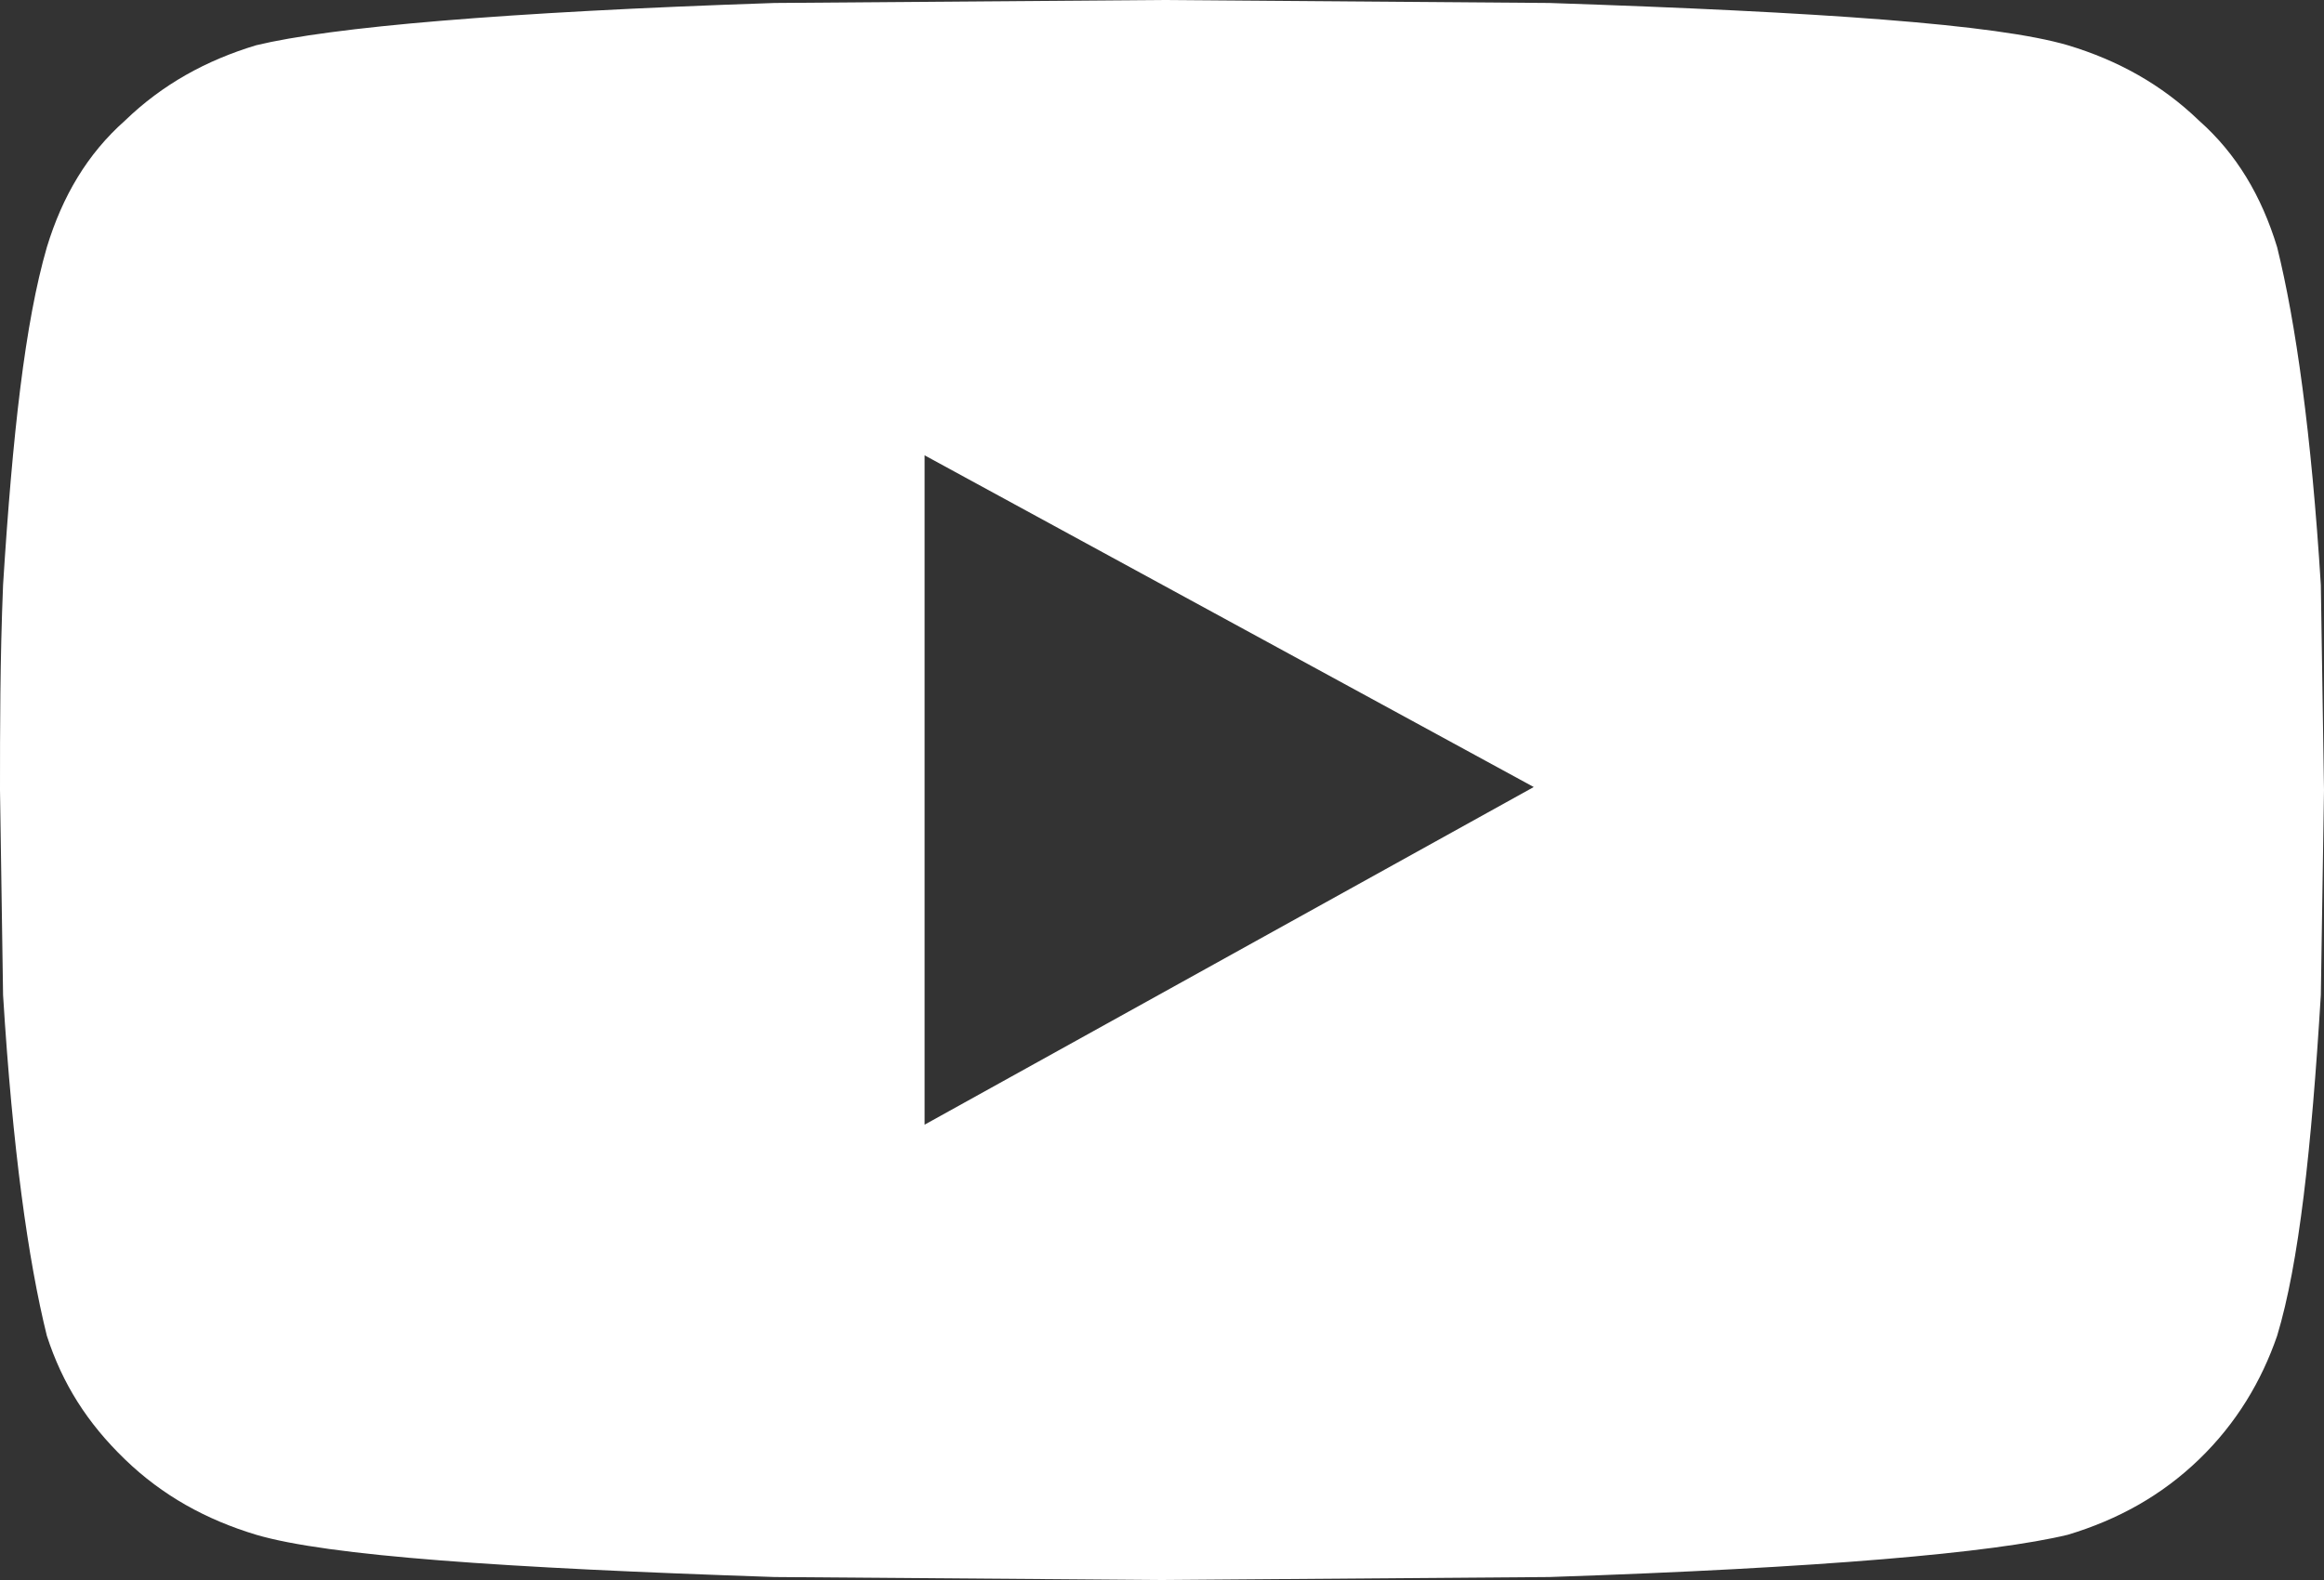 <svg width="25" height="17" viewBox="0 0 25 17" fill="none" xmlns="http://www.w3.org/2000/svg">
<rect x="0" y="0" width="25" height="17" fill="#333333" stroke="none"/>
<path d="M24.496 2.66C24.697 3.471 24.865 4.672 24.966 6.294L25 8.5L24.966 10.706C24.865 12.361 24.731 13.594 24.496 14.372C24.328 14.859 24.059 15.313 23.656 15.702C23.252 16.092 22.782 16.351 22.245 16.513C21.438 16.708 19.59 16.87 16.667 16.968L12.5 17L8.333 16.968C5.41 16.87 3.528 16.741 2.755 16.513C2.218 16.351 1.747 16.092 1.344 15.702C0.941 15.313 0.672 14.891 0.504 14.372C0.303 13.561 0.135 12.361 0.033 10.706L0 8.5C0 7.851 0 7.105 0.033 6.294C0.135 4.672 0.269 3.471 0.504 2.66C0.672 2.109 0.941 1.655 1.344 1.298C1.747 0.908 2.218 0.649 2.755 0.487C3.562 0.292 5.41 0.13 8.333 0.032L12.5 0L16.667 0.032C19.59 0.13 21.472 0.26 22.245 0.487C22.782 0.649 23.252 0.908 23.656 1.298C24.059 1.655 24.328 2.109 24.496 2.66ZM9.946 12.101L16.499 8.468L9.946 4.899V12.101Z" fill="white"/>
</svg>
